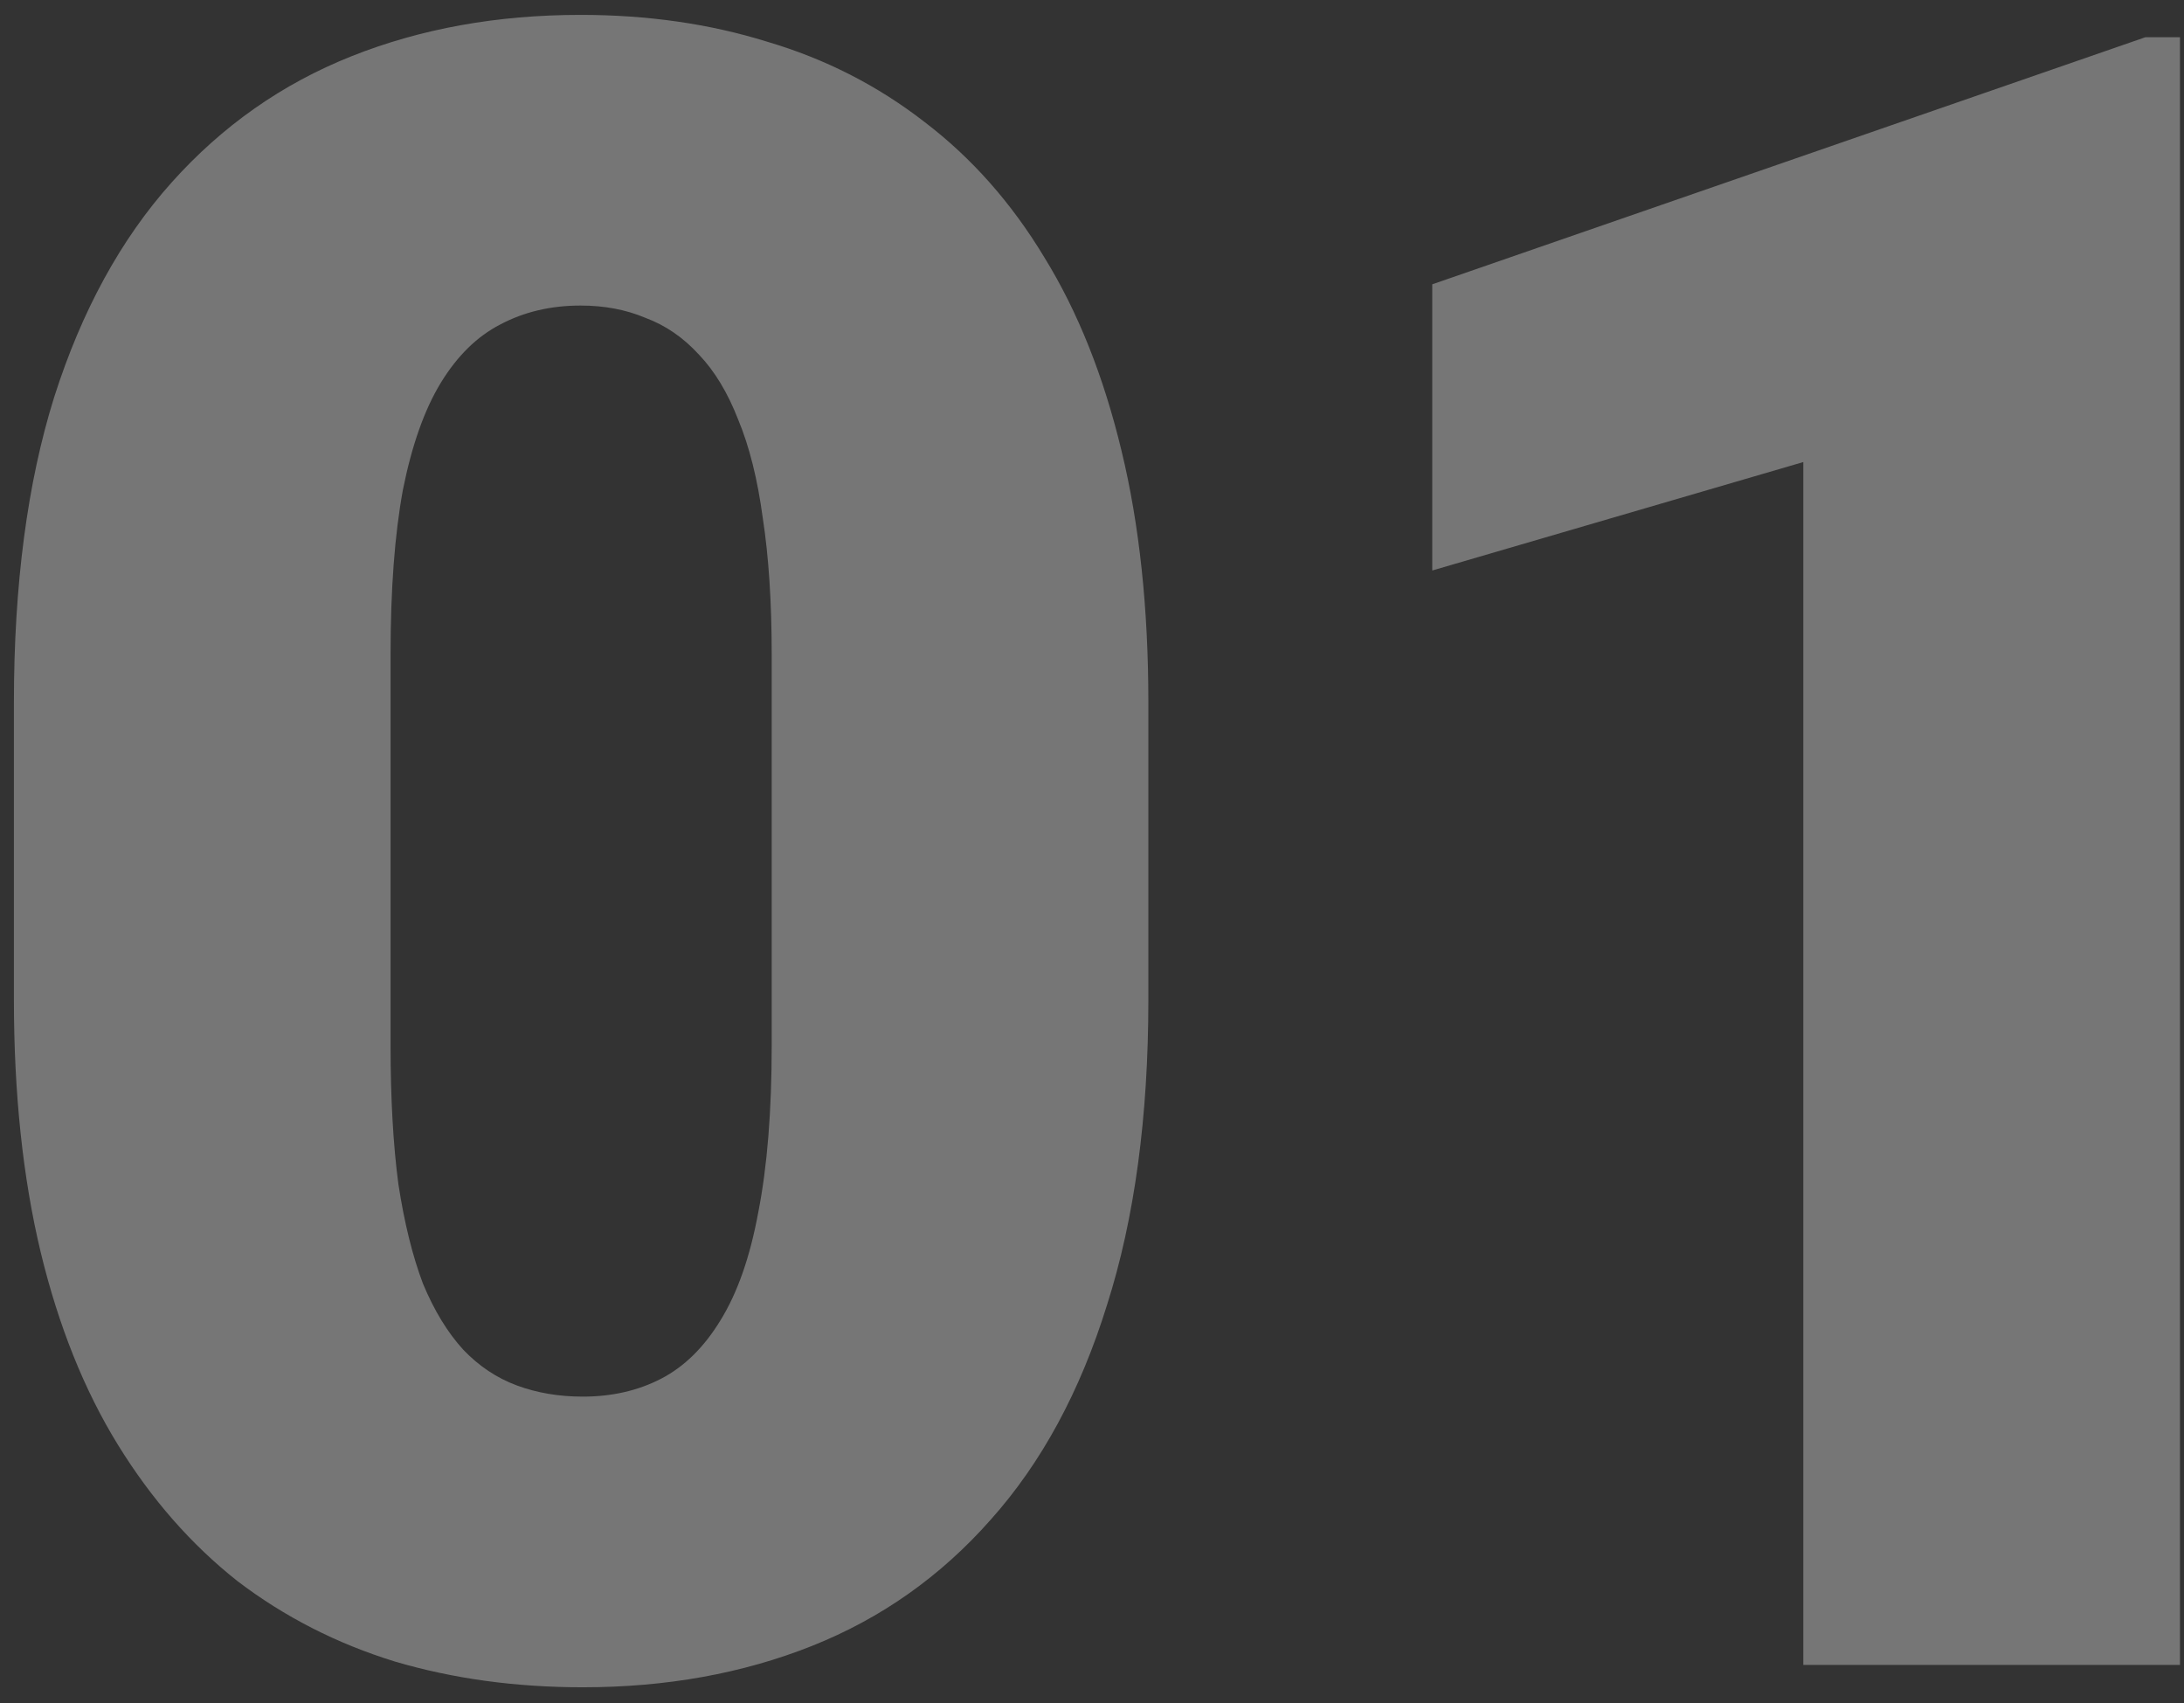 <?xml version="1.0" encoding="UTF-8"?> <svg xmlns="http://www.w3.org/2000/svg" width="118" height="92" viewBox="0 0 118 92" fill="none"><rect x="0" y="0" width="118" height="92" fill="#333333" stroke="none"/><path d="M62.045 37.943V54.006C62.045 60.326 61.3 65.822 59.811 70.492C58.362 75.162 56.268 79.026 53.531 82.086C50.833 85.146 47.613 87.42 43.869 88.91C40.124 90.399 35.998 91.144 31.489 91.144C27.866 91.144 24.484 90.681 21.344 89.755C18.204 88.789 15.366 87.34 12.829 85.407C10.333 83.435 8.18 80.979 6.368 78.04C4.556 75.101 3.167 71.639 2.201 67.653C1.235 63.628 0.752 59.078 0.752 54.006V37.943C0.752 31.582 1.477 26.087 2.926 21.457C4.415 16.787 6.529 12.922 9.267 9.863C12.004 6.803 15.245 4.528 18.989 3.039C22.733 1.549 26.859 0.804 31.368 0.804C34.992 0.804 38.353 1.288 41.453 2.254C44.593 3.18 47.431 4.629 49.968 6.602C52.504 8.534 54.658 10.97 56.429 13.909C58.241 16.847 59.63 20.33 60.596 24.356C61.562 28.341 62.045 32.87 62.045 37.943ZM41.695 56.482V35.346C41.695 32.528 41.534 30.072 41.212 27.979C40.93 25.885 40.487 24.114 39.883 22.665C39.319 21.215 38.615 20.048 37.769 19.162C36.924 18.236 35.958 17.572 34.871 17.169C33.824 16.727 32.657 16.505 31.368 16.505C29.758 16.505 28.309 16.847 27.02 17.532C25.773 18.176 24.706 19.223 23.82 20.672C22.934 22.121 22.25 24.054 21.767 26.469C21.324 28.885 21.102 31.844 21.102 35.346V56.482C21.102 59.34 21.243 61.836 21.525 63.97C21.847 66.063 22.29 67.855 22.854 69.344C23.458 70.794 24.182 71.981 25.028 72.907C25.873 73.793 26.839 74.437 27.926 74.84C29.013 75.242 30.201 75.443 31.489 75.443C33.059 75.443 34.468 75.121 35.716 74.477C36.964 73.833 38.031 72.786 38.917 71.337C39.843 69.847 40.527 67.895 40.97 65.48C41.453 63.024 41.695 60.025 41.695 56.482ZM117.783 2.012V89.936H97.432V24.959L77.384 30.817V15.358L115.911 2.012H117.783Z" fill="white" fill-opacity="0.33"></path></svg> 